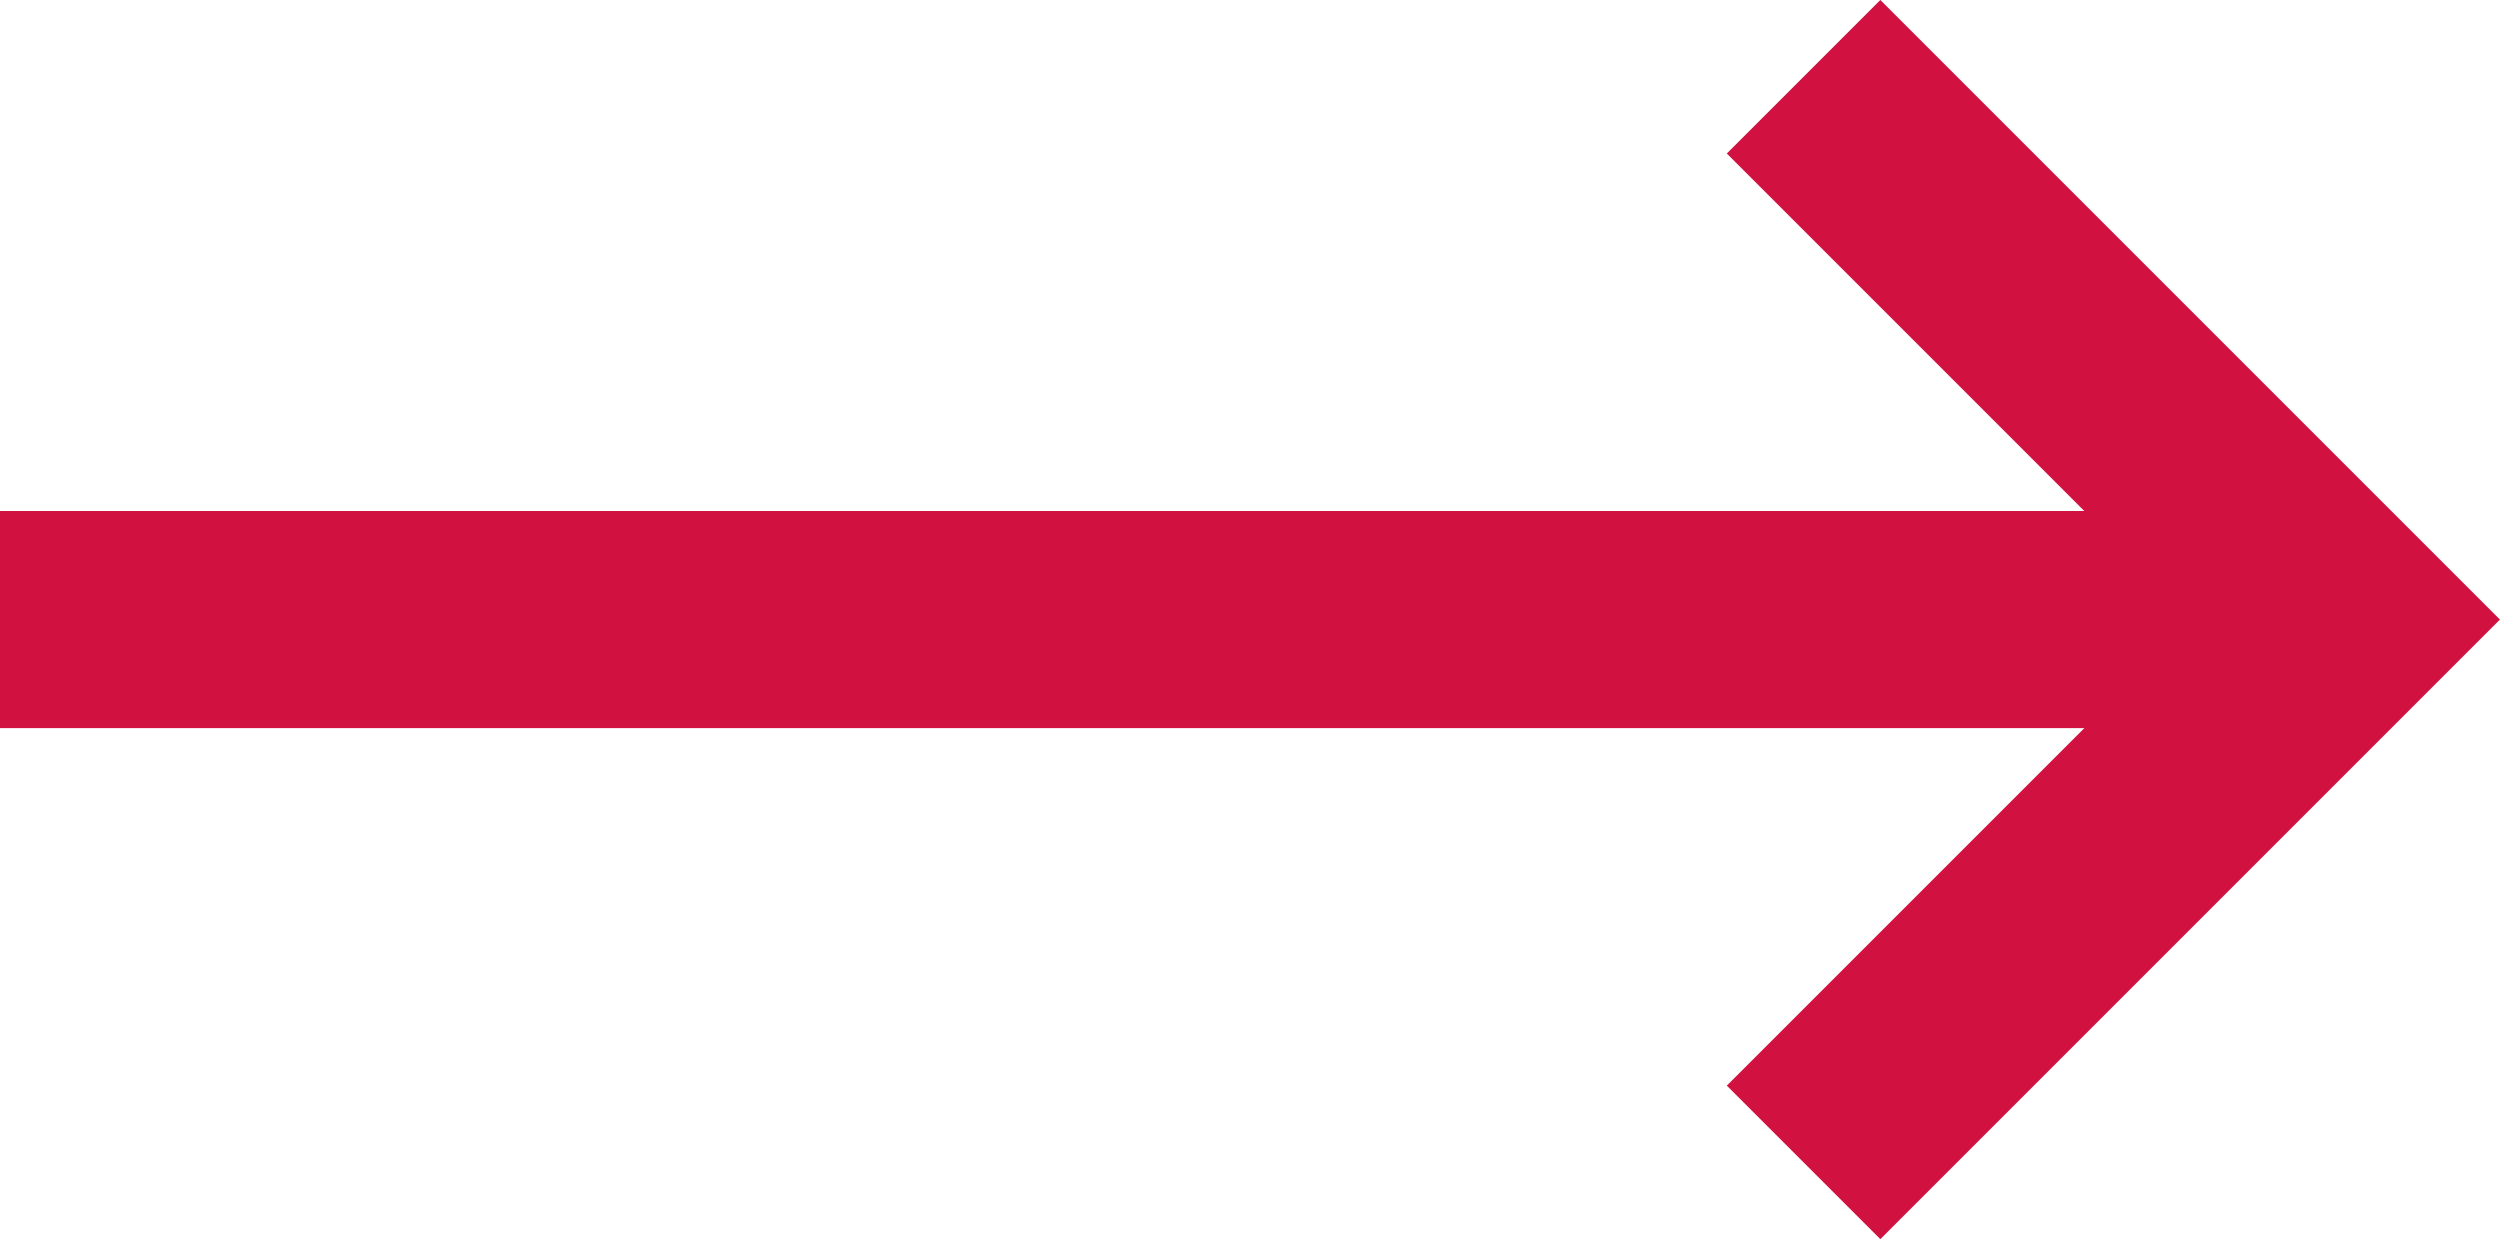 <svg xmlns="http://www.w3.org/2000/svg" width="23.028" height="11.414" viewBox="0 0 23.028 11.414">
  <g id="arrow" transform="translate(-0.387 0.707)">
    <line id="Line_40" data-name="Line 40" x2="22" transform="translate(0.387 5)" fill="none" stroke="#d11241" stroke-width="2"/>
    <path id="Path_417" data-name="Path 417" d="M0,5,5,0l5,5" transform="translate(22) rotate(90)" fill="none" stroke="#d11241" stroke-width="2"/>
  </g>
</svg>
